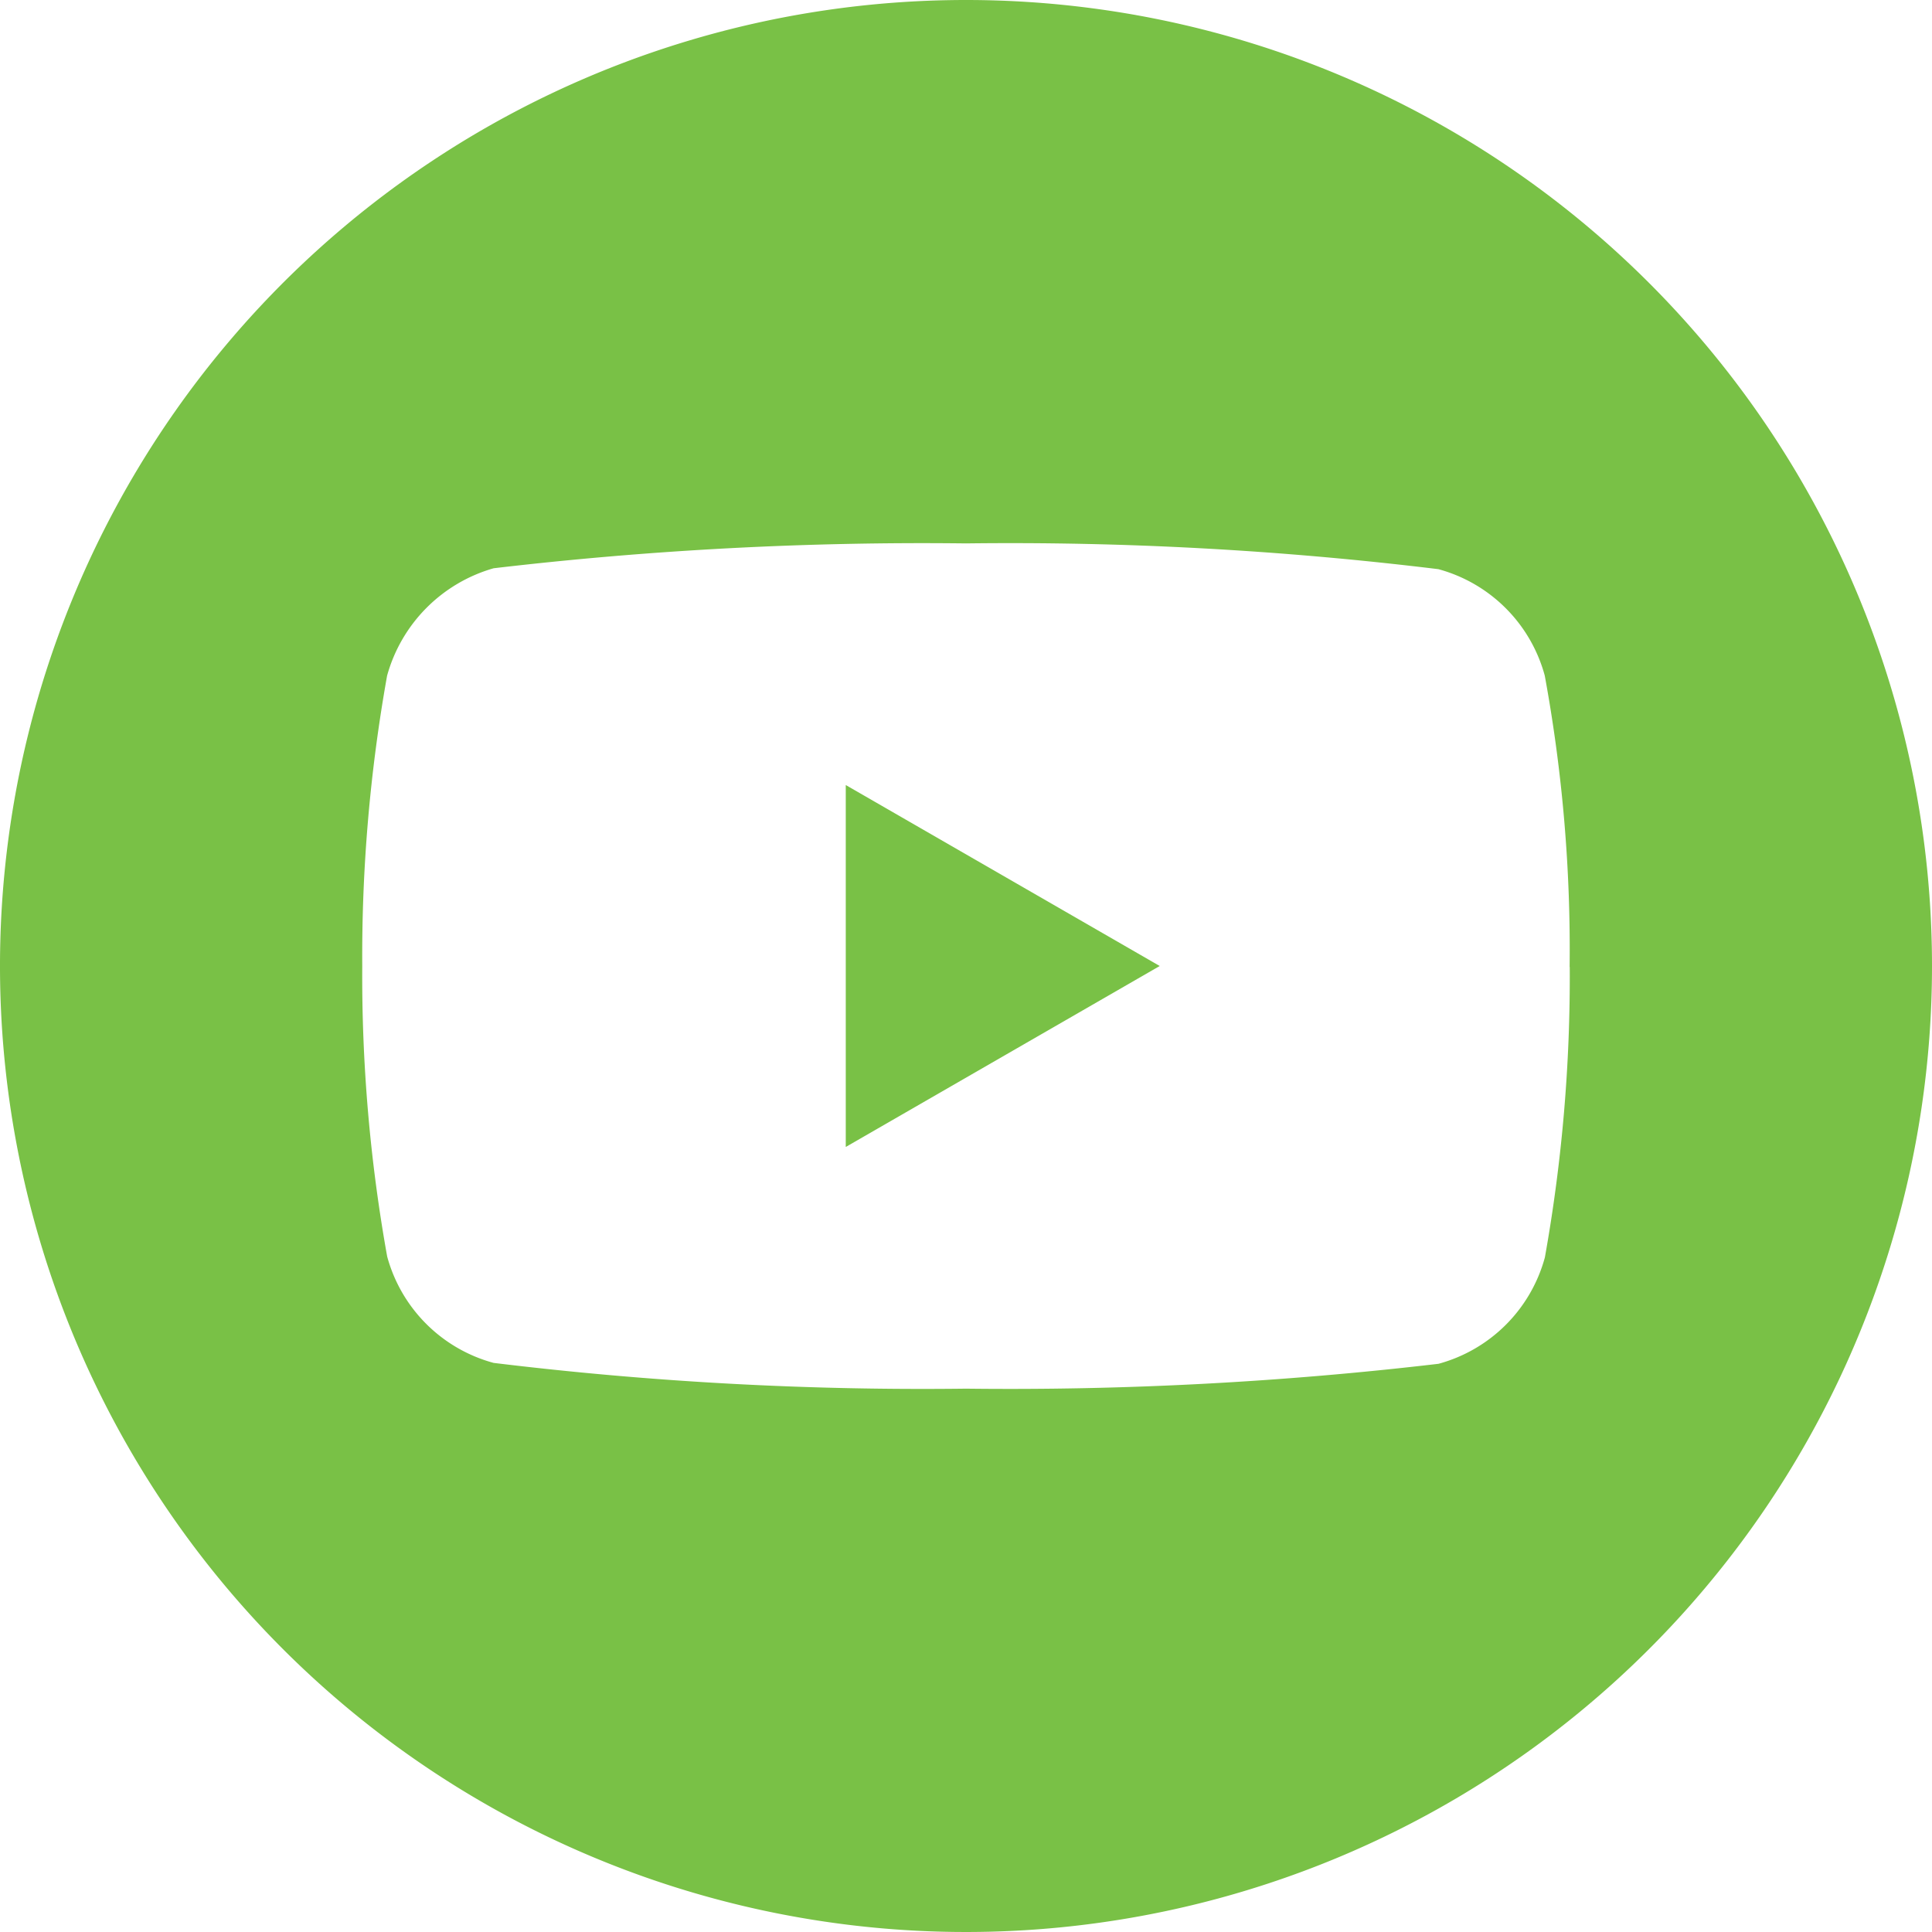 <svg xmlns="http://www.w3.org/2000/svg" width="30" height="30" viewBox="0 0 30 30"><path d="M224.113,213.659l4.875-2.81-4.875-2.81Zm0,0" transform="translate(-210.98 -195.849)" fill="#79c146"/><path d="M15,0A15,15,0,1,0,30,15,15,15,0,0,0,15,0Zm9.375,15.015a24.757,24.757,0,0,1-.386,4.509,2.349,2.349,0,0,1-1.652,1.653A57.013,57.013,0,0,1,15,21.563a54.972,54.972,0,0,1-7.335-.4,2.349,2.349,0,0,1-1.653-1.652A24.649,24.649,0,0,1,5.625,15a24.741,24.741,0,0,1,.386-4.509A2.4,2.4,0,0,1,7.665,8.824,57.012,57.012,0,0,1,15,8.438a54.853,54.853,0,0,1,7.335.4,2.349,2.349,0,0,1,1.652,1.653,23.5,23.5,0,0,1,.386,4.524Zm0,0" fill="#79c146"/></svg>